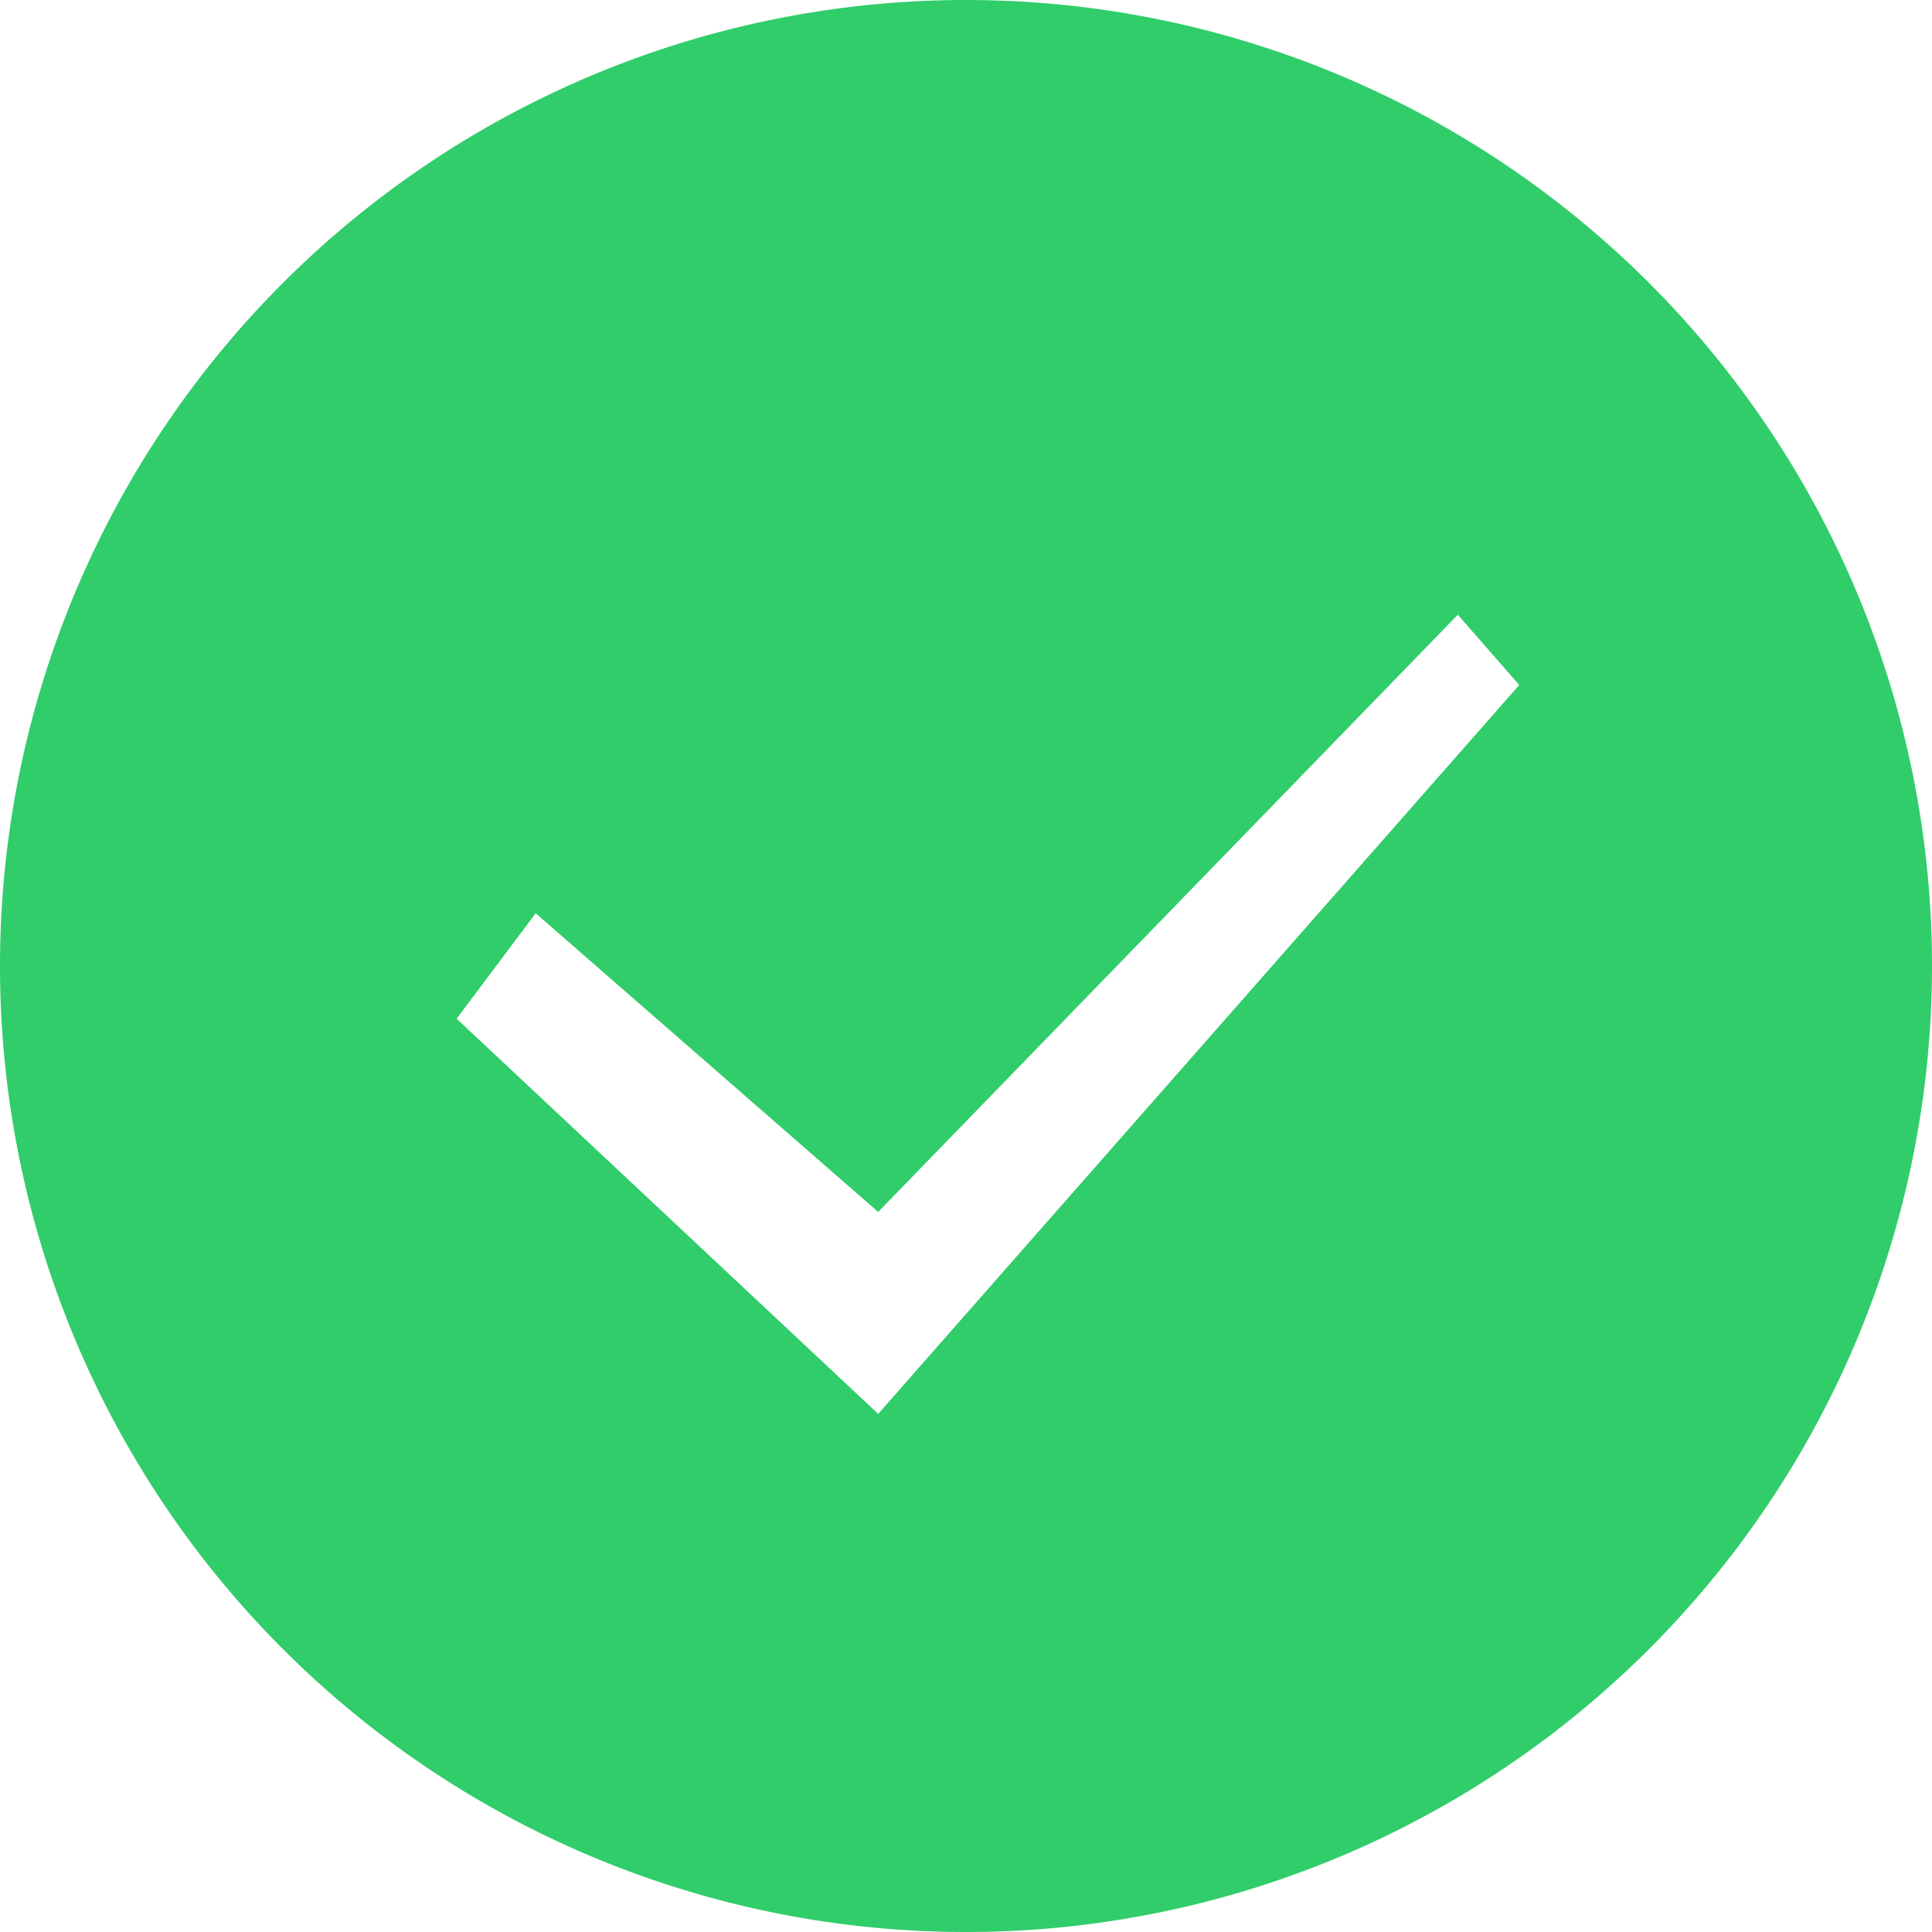 <svg xmlns="http://www.w3.org/2000/svg" width="136.662" height="136.662" viewBox="0 0 136.662 136.662">
  <path id="支付成功" d="M68.331,136.662a68.331,68.331,0,1,1,68.331-68.331A68.332,68.332,0,0,1,68.331,136.662ZM37.892,64.6,32.3,72.058,62.12,100.012l45.346-51.558-4.347-4.97-41,42.242L37.892,64.6Z" fill="#30cd6a"/>
</svg>

